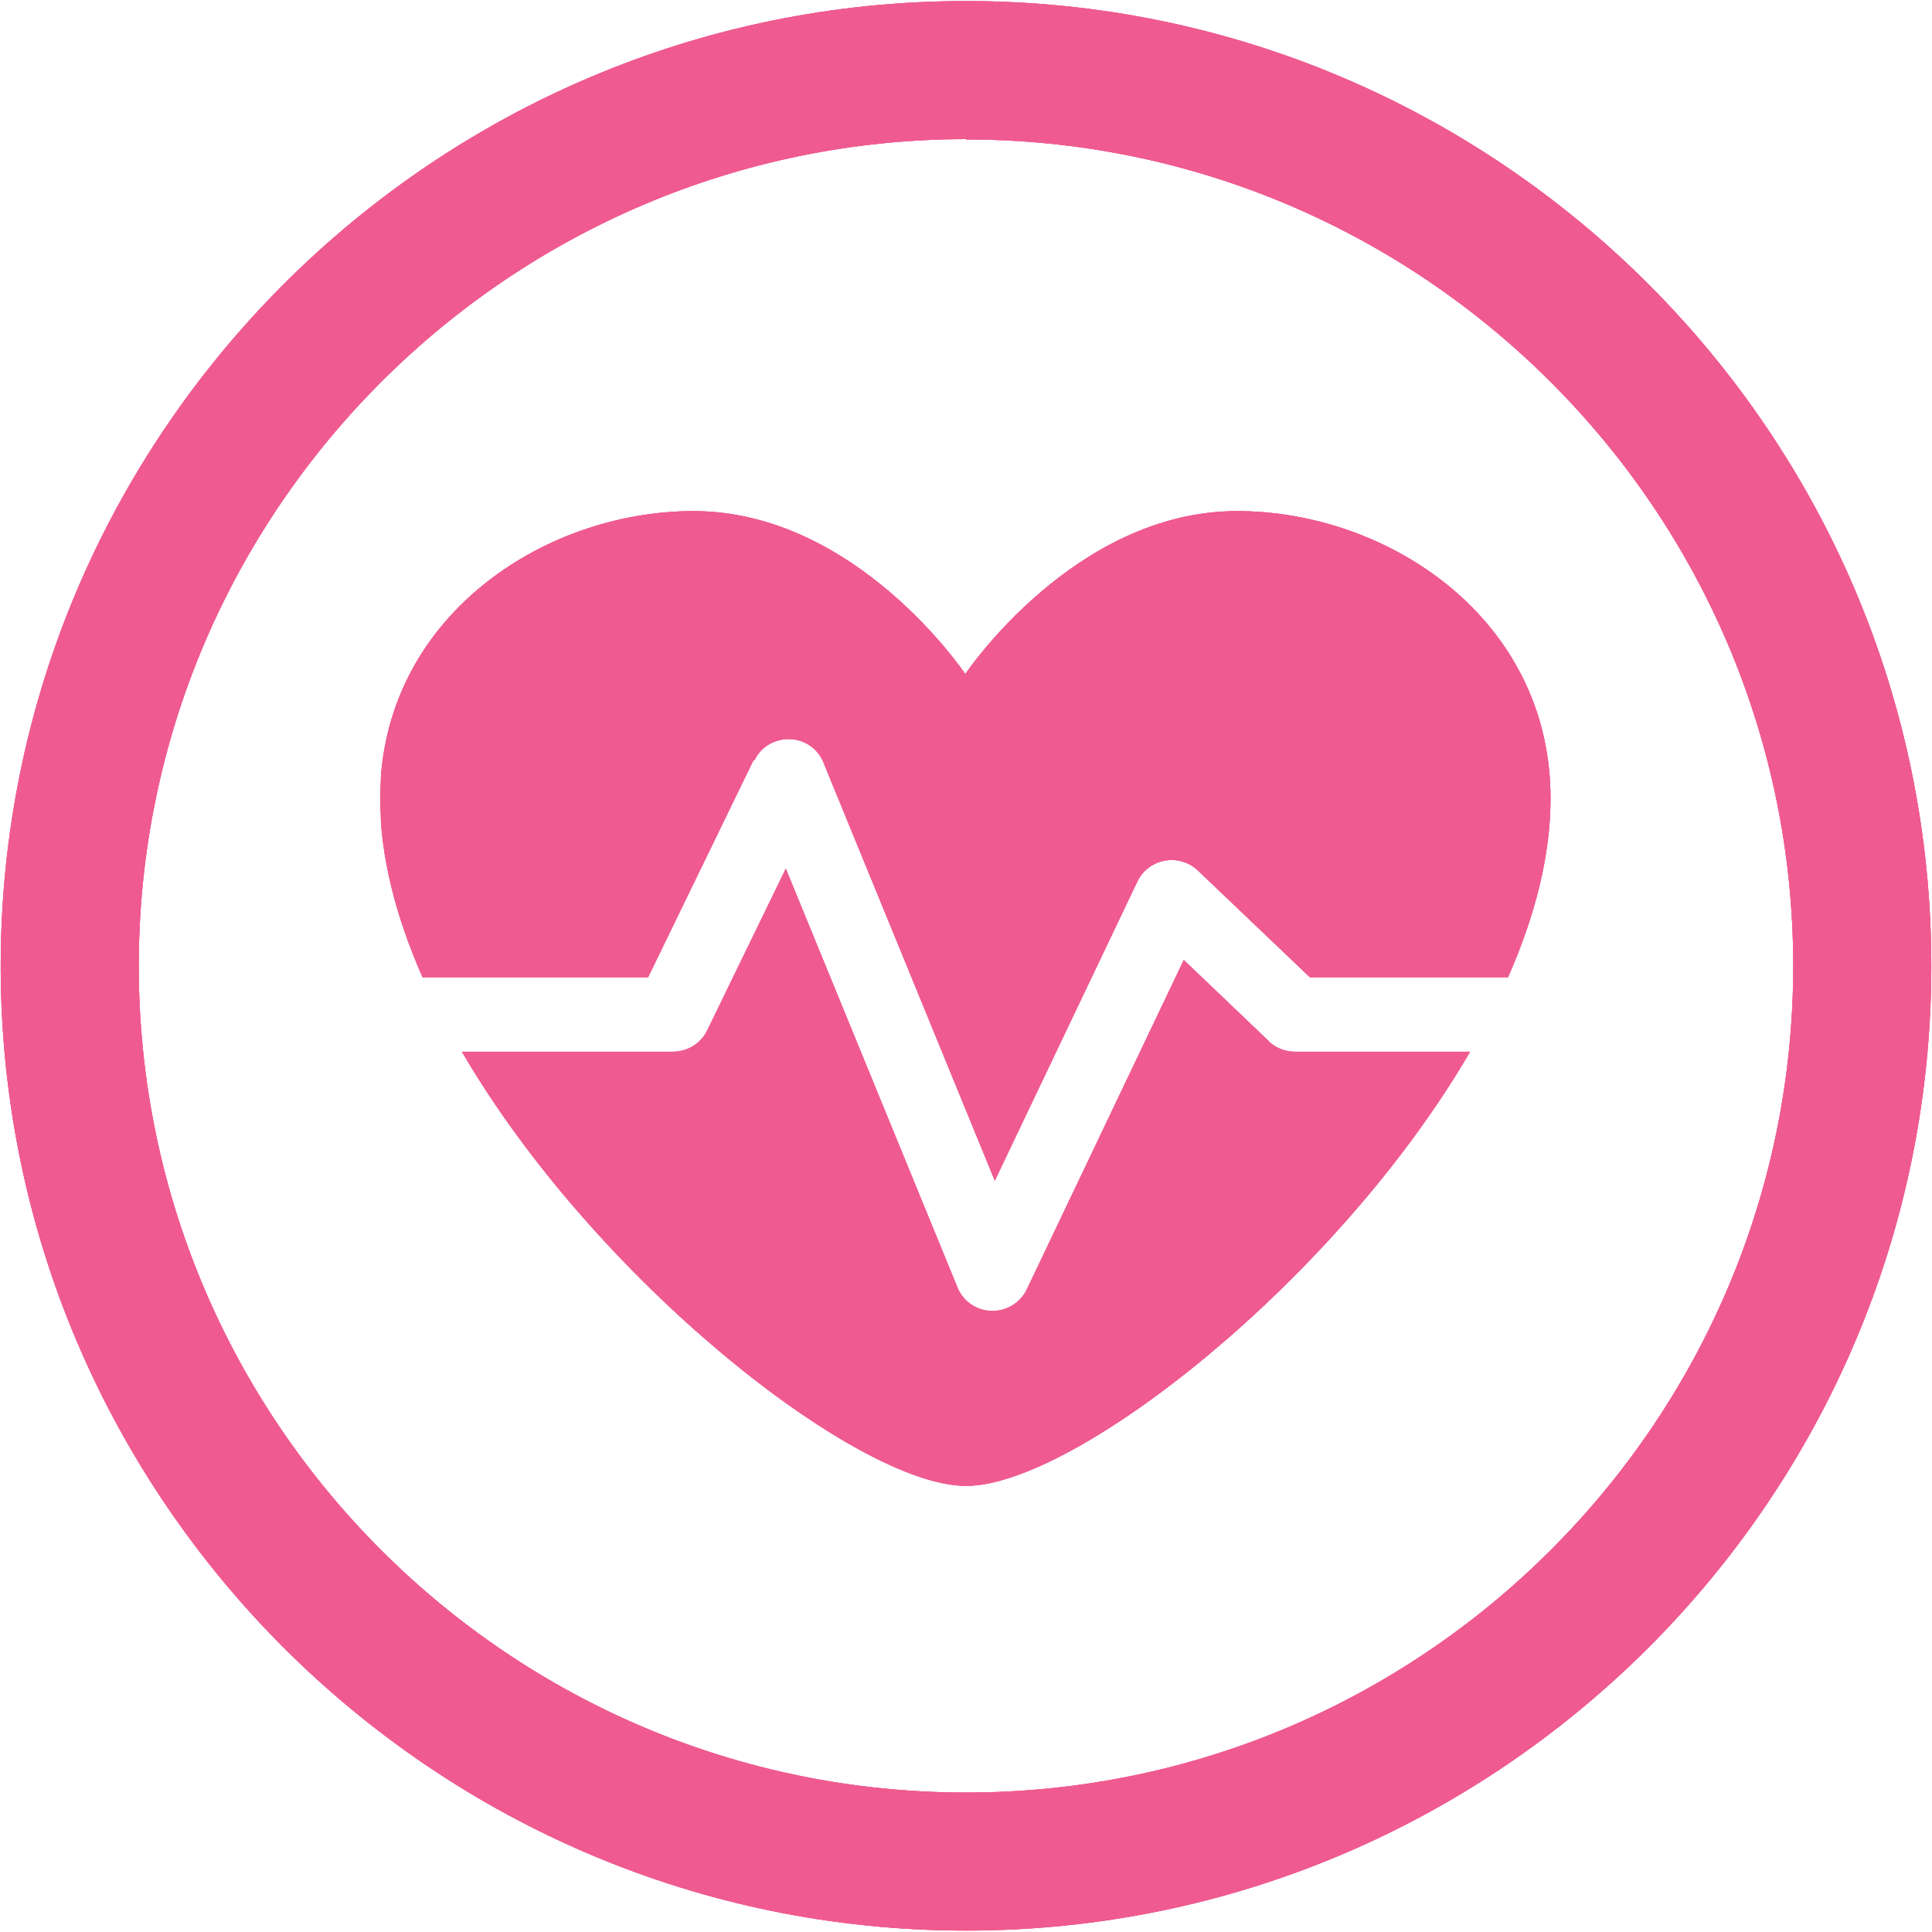 <?xml version="1.0" encoding="UTF-8"?>
<svg xmlns="http://www.w3.org/2000/svg" xmlns:xlink="http://www.w3.org/1999/xlink" viewBox="0 0 55 55">
  <defs>
    <clipPath id="clippath">
      <rect x="-2967.56" y="-370.54" width="1920" height="1080" style="fill: #9fa8da;"/>
    </clipPath>
    <clipPath id="clippath-1">
      <rect x="-2967.56" y="-370.54" width="1920" height="1080" style="fill: none;"/>
    </clipPath>
    <clipPath id="clippath-2">
      <rect x="-2987.56" y="-371.54" width="5895" height="1111" style="fill: none;"/>
    </clipPath>
    <clipPath id="clippath-3">
      <path d="M-2986.56-108.22H-1028.56V738.78h-1958V-108.22Zm19,646.64C-2283.22,179.75-1643.22-32.8-1047.56-99.22V709.78h-1920v-171.36Z" style="clip-rule: evenodd; fill: none;"/>
    </clipPath>
    <clipPath id="clippath-5">
      <path d="M-2986.56-108.22H-1028.56V738.78h-1958V-108.22Zm19,646.64C-2283.22,179.75-1643.22-32.8-1047.56-99.22V709.78h-1920v-171.36Z" style="clip-rule: evenodd; fill: none;"/>
    </clipPath>
    <clipPath id="clippath-7">
      <path d="M-2986.56-108.22H-1028.56V738.78h-1958V-108.22Zm19,646.64C-2283.22,179.75-1643.22-32.8-1047.56-99.22V709.78h-1920v-171.36Z" style="clip-rule: evenodd; fill: none;"/>
    </clipPath>
    <clipPath id="clippath-9">
      <path d="M-2986.56,1.26H-1028.56V738.26h-1958V1.26Zm19,536.45C-2284.21,222.47-1644.21,46.66-1047.56,10.26V709.26h-1920v-171.55Z" style="clip-rule: evenodd; fill: none;"/>
    </clipPath>
    <clipPath id="clippath-11">
      <path d="M-2986.56,1.26H-1028.56V738.26h-1958V1.26Zm19,536.45C-2284.21,222.47-1644.21,46.66-1047.56,10.26V709.26h-1920v-171.55Z" style="clip-rule: evenodd; fill: none;"/>
    </clipPath>
    <clipPath id="clippath-13">
      <path d="M-2986.56,1.26H-1028.56V738.26h-1958V1.26Zm19,536.45C-2284.21,222.47-1644.21,46.66-1047.56,10.26V709.26h-1920v-171.55Z" style="clip-rule: evenodd; fill: none;"/>
    </clipPath>
    <clipPath id="clippath-15">
      <path d="M27.5,54.96C12.35,54.96,.02,42.64,.02,27.5S12.35,.03,27.5,.03s27.48,12.32,27.48,27.47-12.33,27.46-27.48,27.46m0-51C14.52,3.97,3.95,14.52,3.95,27.5s10.56,23.53,23.55,23.53,23.55-10.56,23.55-23.53S40.48,3.97,27.5,3.97" style="clip-rule: evenodd; fill: #ef5b90;"/>
    </clipPath>
    <clipPath id="clippath-16">
      <rect y="0" width="55" height="55" style="fill: #ef5b90;"/>
    </clipPath>
    <clipPath id="clippath-17">
      <path d="M36.12,29.64l-2.42-2.31-4.47,9.38c-.18,.37-.56,.61-.97,.61,0,0-.02,0-.03,0-.43-.01-.81-.27-.97-.66l-4.89-11.93-2.24,4.61c-.18,.37-.56,.6-.97,.6h-6.01c3.8,6.51,11.26,12.36,14.35,12.36s10.56-5.85,14.35-12.36h-4.99c-.28,0-.55-.11-.75-.3" style="clip-rule: evenodd; fill: #ef5b90;"/>
    </clipPath>
    <clipPath id="clippath-18">
      <rect y="0" width="55" height="55" style="fill: #ef5b90;"/>
    </clipPath>
    <clipPath id="clippath-19">
      <path d="M21.48,21.64c.18-.38,.57-.61,1-.6,.43,.01,.8,.27,.96,.66l4.88,11.91,4.06-8.52c.15-.31,.44-.53,.78-.59,.34-.06,.69,.04,.94,.28l3.19,3.04h5.64c.76-1.72,1.21-3.45,1.21-5.09,0-5.11-4.62-8.18-8.92-8.18-4.64,0-7.74,4.64-7.74,4.64,0,0-3.1-4.64-7.74-4.64-4.3,0-8.92,3.07-8.92,8.18,0,1.64,.45,3.37,1.21,5.09h6.42l3-6.18Z" style="clip-rule: evenodd; fill: #ef5b90;"/>
    </clipPath>
    <clipPath id="clippath-20">
      <rect x="10.85" y="14.55" width="33.31" height="19.06" style="fill: #ef5b90;"/>
    </clipPath>
  </defs>
  <g id="_图层_8" data-name="图层 8">
    <rect x="-2967.56" y="-370.54" width="1920" height="1080" style="fill: #9fa8da;"/>
  </g>
  <g id="_图层_7" data-name="图层 7">
    <g>
      <g>
        <path d="M27.5,54.96C12.35,54.96,.02,42.64,.02,27.5S12.35,.03,27.5,.03s27.48,12.32,27.48,27.47-12.33,27.46-27.48,27.46m0-51C14.52,3.97,3.95,14.52,3.95,27.5s10.56,23.53,23.55,23.53,23.55-10.56,23.55-23.53S40.48,3.97,27.5,3.97" style="fill: #ef5b90; fill-rule: evenodd;"/>
        <g style="clip-path: url(#clippath-15);">
          <g>
            <rect y="0" width="55" height="55" style="fill: #ef5b90;"/>
            <g style="clip-path: url(#clippath-16);">
              <rect x="-.09" y="-.08" width="55.18" height="55.15" style="fill: #ef5b90;"/>
            </g>
          </g>
        </g>
      </g>
      <g>
        <g>
          <path d="M36.12,29.64l-2.42-2.31-4.47,9.38c-.18,.37-.56,.61-.97,.61,0,0-.02,0-.03,0-.43-.01-.81-.27-.97-.66l-4.89-11.93-2.24,4.61c-.18,.37-.56,.6-.97,.6h-6.01c3.8,6.51,11.26,12.36,14.35,12.36s10.56-5.85,14.35-12.36h-4.99c-.28,0-.55-.11-.75-.3" style="fill: #ef5b90; fill-rule: evenodd;"/>
          <g style="clip-path: url(#clippath-17);">
            <g>
              <rect y="0" width="55" height="55" style="fill: #ef5b90;"/>
              <g style="clip-path: url(#clippath-18);">
                <rect x="13.03" y="24.61" width="28.93" height="17.79" style="fill: #ef5b90;"/>
              </g>
            </g>
          </g>
        </g>
        <g>
          <path d="M21.48,21.64c.18-.38,.57-.61,1-.6,.43,.01,.8,.27,.96,.66l4.88,11.91,4.06-8.52c.15-.31,.44-.53,.78-.59,.34-.06,.69,.04,.94,.28l3.19,3.04h5.64c.76-1.72,1.21-3.45,1.21-5.09,0-5.11-4.62-8.18-8.92-8.18-4.64,0-7.74,4.64-7.74,4.64,0,0-3.1-4.64-7.74-4.64-4.3,0-8.92,3.07-8.92,8.18,0,1.64,.45,3.37,1.21,5.09h6.42l3-6.18Z" style="fill: #ef5b90; fill-rule: evenodd;"/>
          <g style="clip-path: url(#clippath-19);">
            <g>
              <rect x="10.85" y="14.55" width="33.31" height="19.06" style="fill: #ef5b90;"/>
              <g style="clip-path: url(#clippath-20);">
                <rect x="10.73" y="14.44" width="33.53" height="19.29" style="fill: #ef5b90;"/>
              </g>
            </g>
          </g>
        </g>
      </g>
      <rect y="0" width="55" height="55" style="fill: none;"/>
      <rect x=".02" y=".03" width="54.96" height="54.93" style="fill: none;"/>
    </g>
  </g>
</svg>